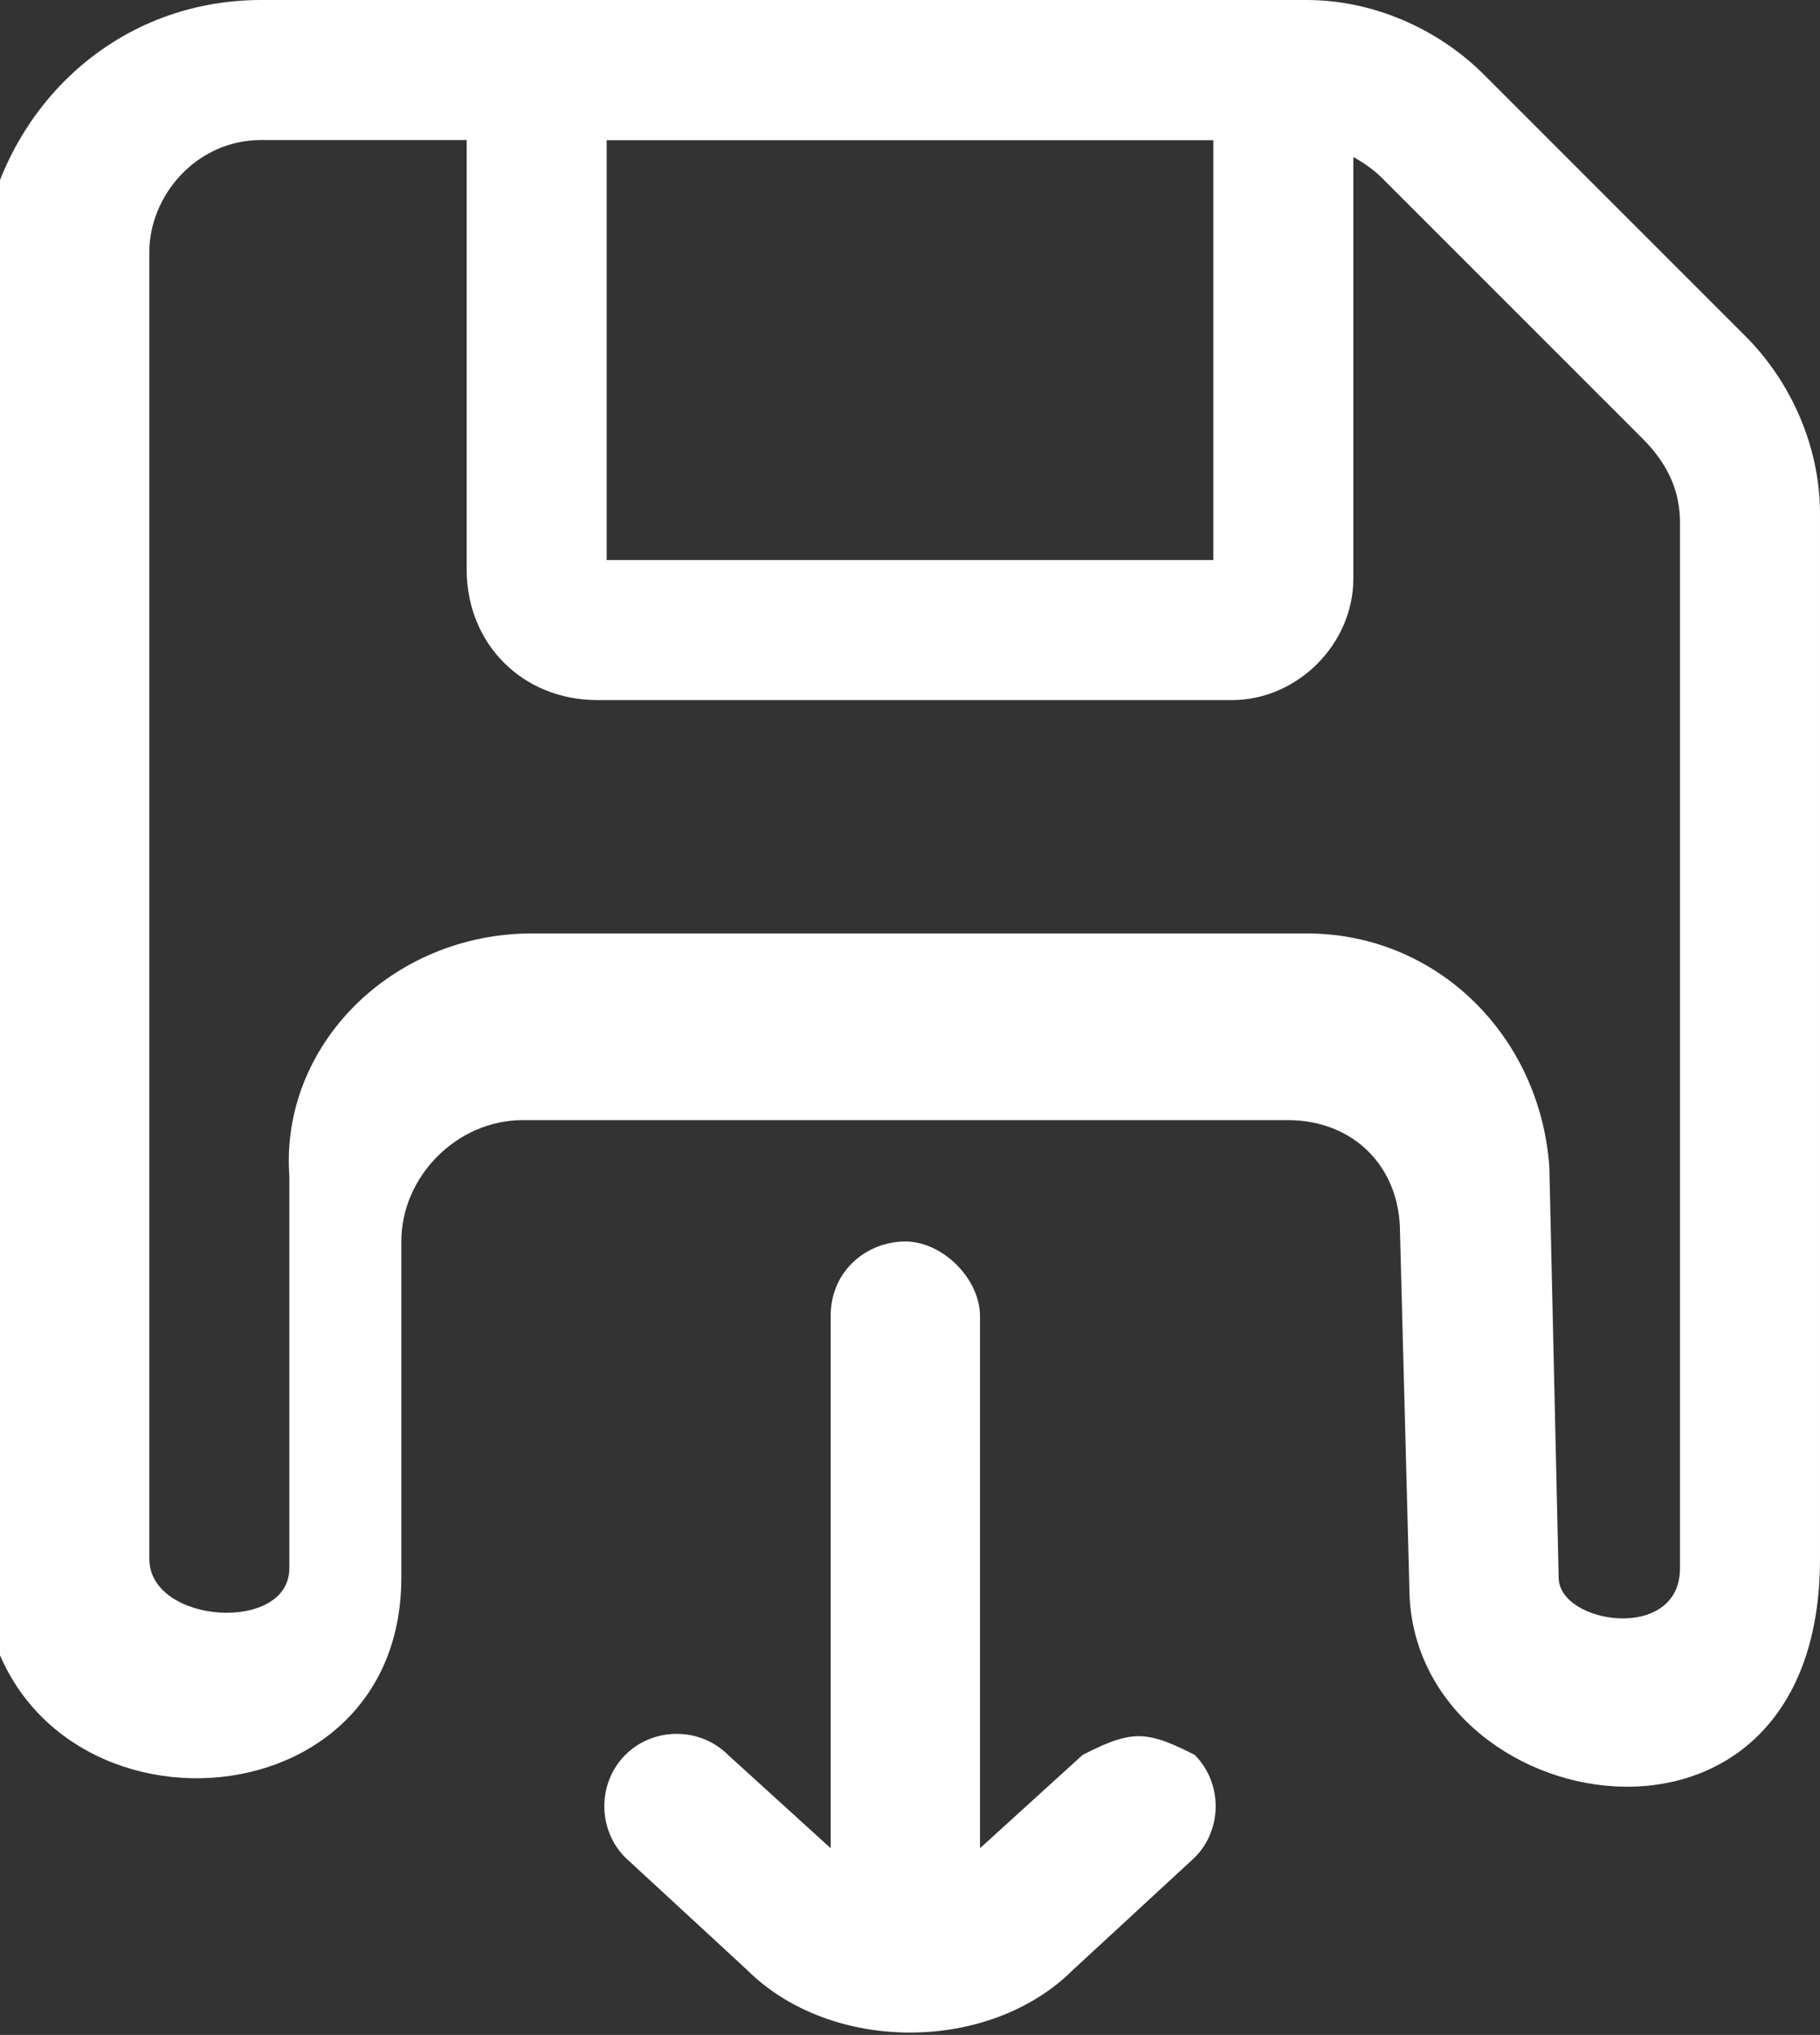 <?xml version="1.0" encoding="utf-8"?>
<!-- Generator: Adobe Illustrator 28.4.1, SVG Export Plug-In . SVG Version: 6.00 Build 0)  -->
<svg version="1.1" id="Warstwa_1" xmlns="http://www.w3.org/2000/svg" xmlns:xlink="http://www.w3.org/1999/xlink" x="0px" y="0px"
	 viewBox="0 0 19.5 21.8" style="enable-background:new 0 0 19.5 21.8;" xml:space="preserve">
<rect x="0" y="0" width="19.5" height="21.8" fill="#333333" stroke="none"/>
<style type="text/css">
	.st0{fill:#FFFFFF;}
	.st1{display:none;}
	.st2{display:inline;}
</style>
<g>
	<path class="st0" d="M15.1,17l-0.1-3.8c0-0.7-0.5-1.2-1.2-1.2l-8.2,0c-0.7,0-1.3,0.6-1.3,1.3l0,3.6c0,2.9-4.5,2.9-4.5-0.2v-14
		C0,1.2,1.2,0,2.8,0h11.2c0.7,0,1.4,0.3,1.9,0.8l2.8,2.8c0.5,0.5,0.8,1.2,0.8,1.9v11.2C19.5,20.3,15.1,19.5,15.1,17z M2.8,1.5
		c-0.7,0-1.2,0.6-1.2,1.2v14c0,0.7,1.5,0.8,1.5,0.1l0-4.2C3,11.2,4.2,10,5.7,10H14c1.4,0,2.5,1.1,2.6,2.5l0.1,4.4
		c0,0.5,1.3,0.7,1.3-0.1V5.6c0-0.3-0.1-0.6-0.4-0.9l-2.8-2.8c-0.2-0.2-0.6-0.4-0.9-0.4H2.8z"/>
</g>
<g>
	<path class="st0" d="M13.2,7.5H6.4C5.6,7.5,5,6.9,5,6.1V1.4C5,0.6,5.6,0,6.4,0h6.8c0.7,0,1.3,0.6,1.3,1.4v4.8
		C14.5,6.9,13.9,7.5,13.2,7.5z M6.5,6H13V1.5H6.5V6z"/>
</g>
<g class="st1">
	<path class="st2" d="M16.5,19.5H3v-8.2C3,10.6,3.6,10,4.4,10h10.8c0.7,0,1.3,0.6,1.3,1.3V19.5z M4.5,18H15v-6.5H4.5V18z"/>
</g>
<path class="st0" d="M6.7,18.8c-0.3,0.3-0.3,0.8,0,1.1L8,21.1c0.9,0.9,2.6,0.9,3.5,0l1.3-1.2c0.3-0.3,0.3-0.8,0-1.1
	c-0.2-0.1-0.4-0.2-0.6-0.2c-0.2,0-0.4,0.1-0.6,0.2l-1.1,1v-5.7c0-0.4-0.4-0.8-0.8-0.8s-0.8,0.3-0.8,0.8v5.7l-1.1-1
	C7.5,18.5,7,18.5,6.7,18.8z"/>
</svg>
